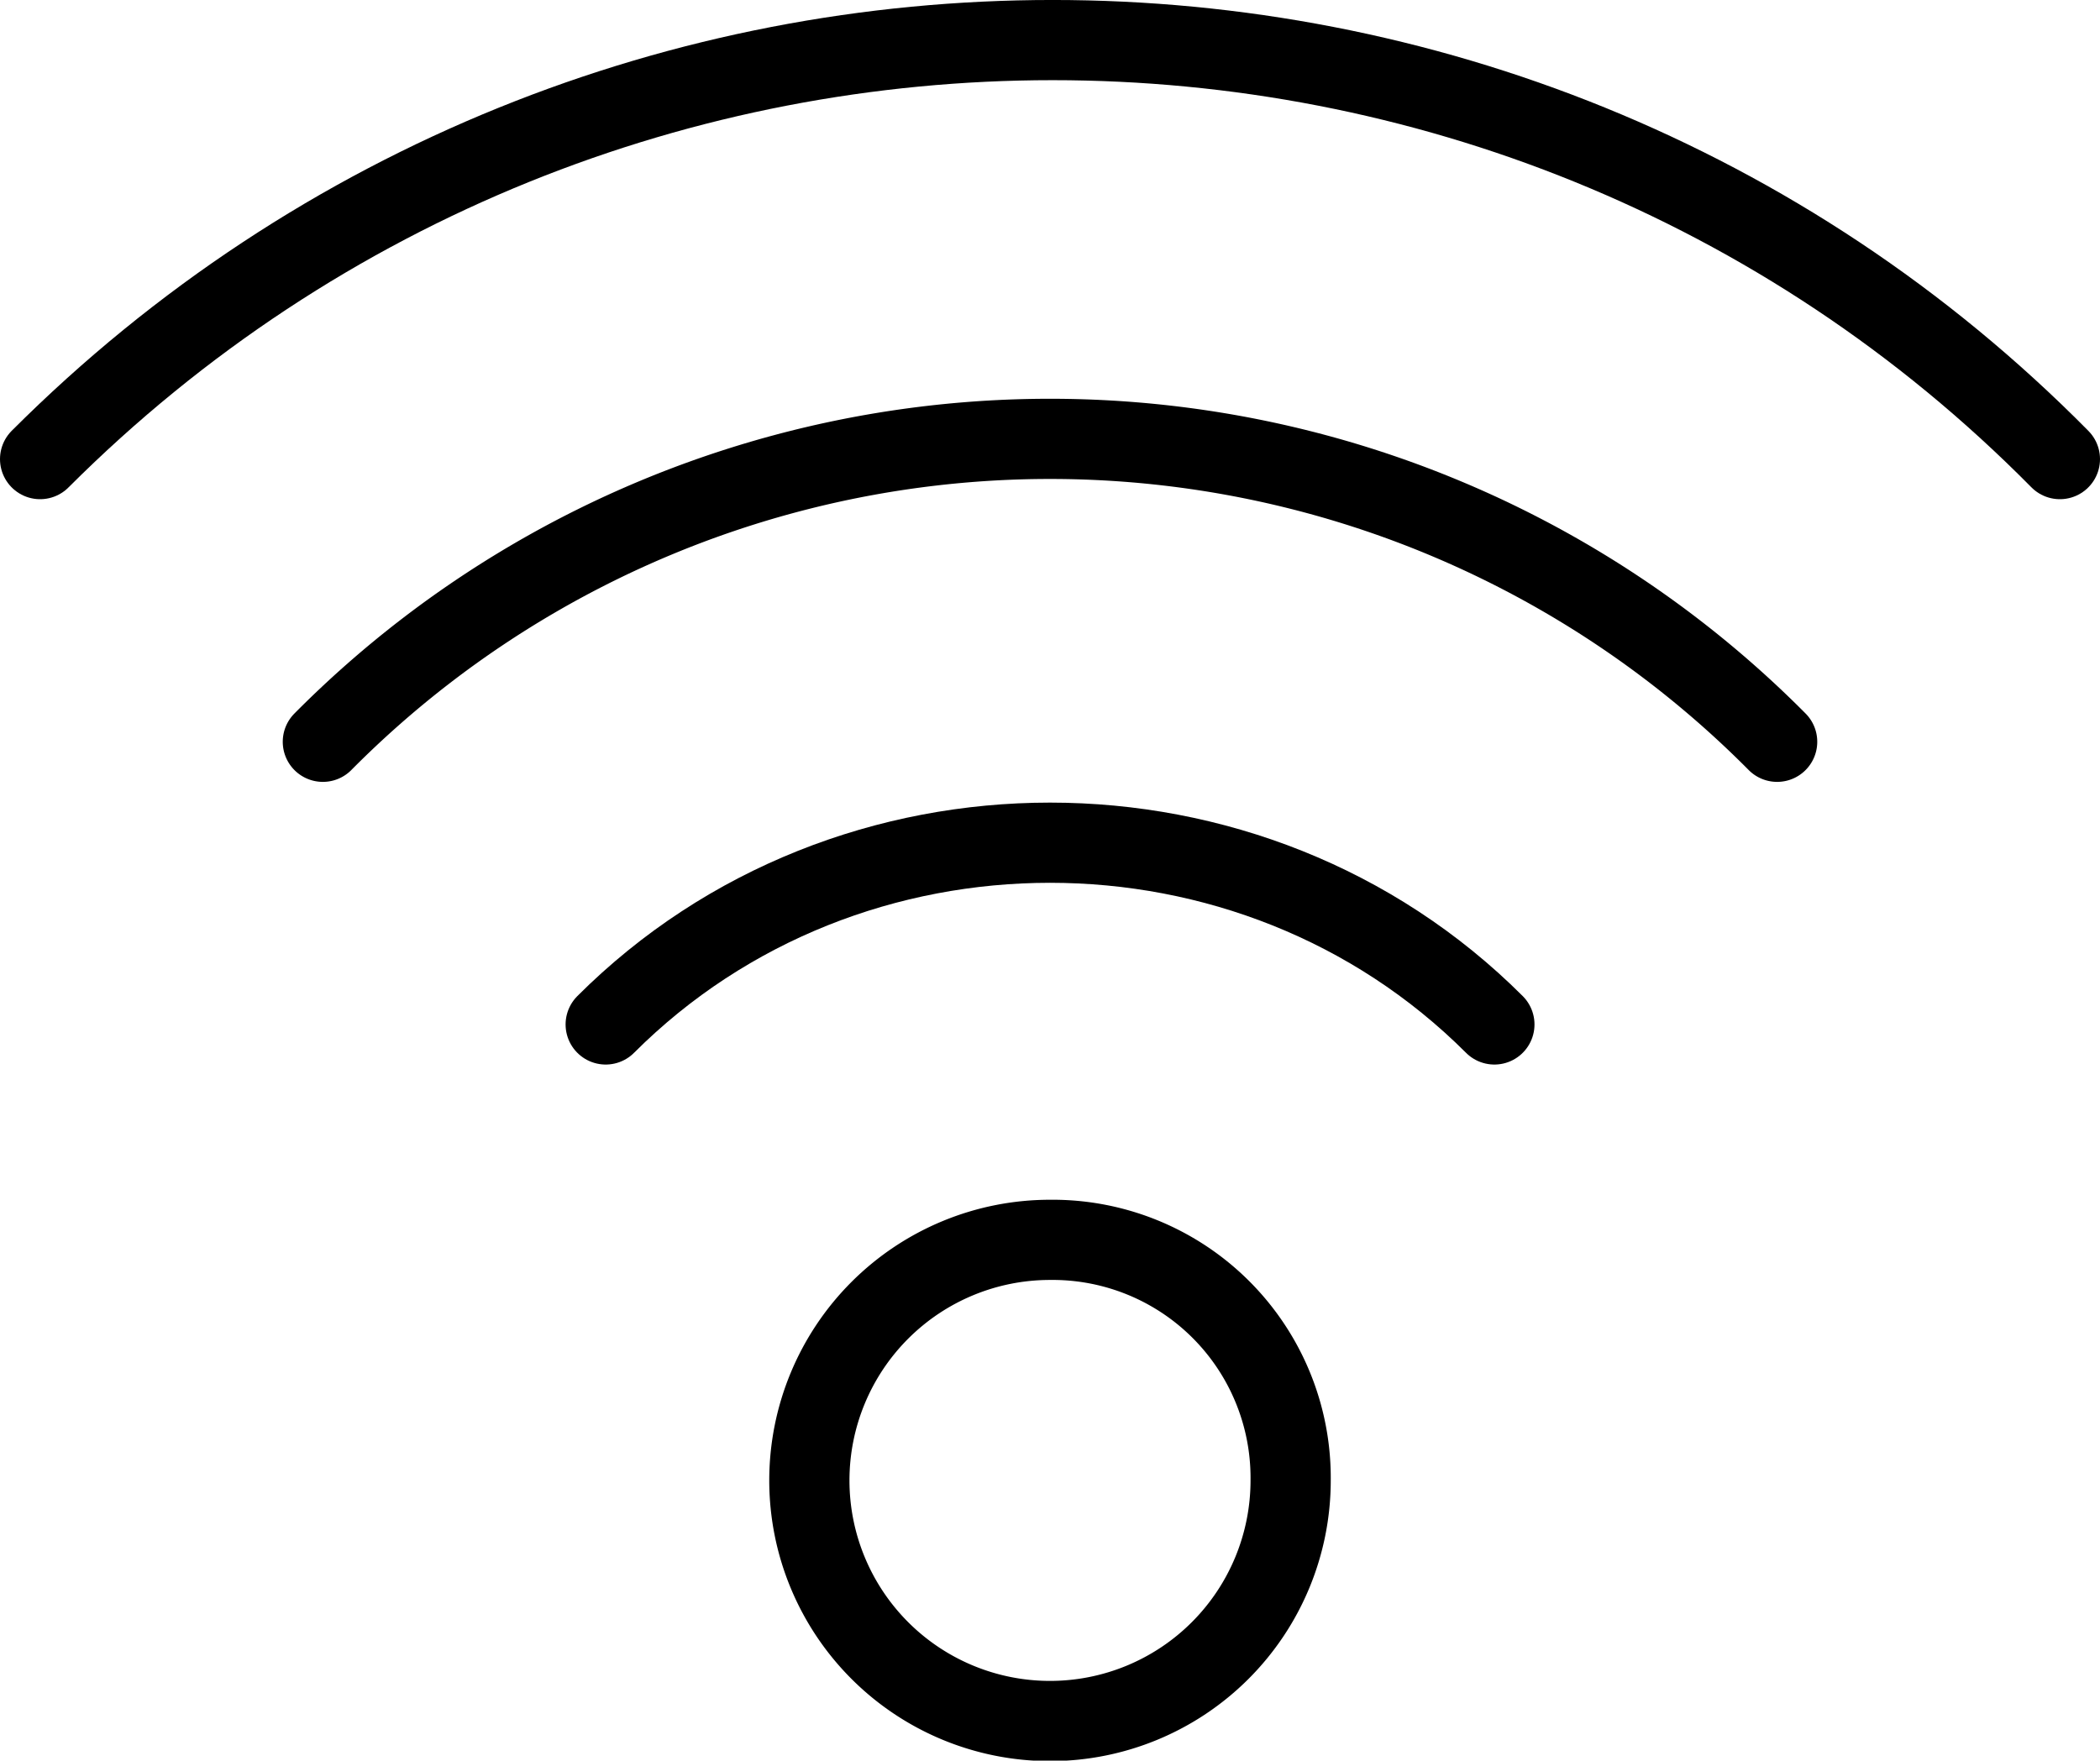 <svg xmlns="http://www.w3.org/2000/svg" viewBox="0 0 261.8 219.55"><defs><style>.cls-1,.cls-2{fill:none;stroke:#000;stroke-width:10px;}.cls-1{stroke-linecap:round;stroke-linejoin:round;}.cls-2{stroke-miterlimit:10;}</style></defs><title>Zasób 1</title><g id="Warstwa_2" data-name="Warstwa 2"><g id="Layer_1" data-name="Layer 1"><path class="cls-1" d="M256.8,57.25C188-12.42,74.67-12.42,5,57.25"/><path class="cls-1" d="M221.55,92.5a127.66,127.66,0,0,0-181.3,0"/><path class="cls-1" d="M130.9,71.52"/><path class="cls-1" d="M186.3,127.75c-30.22-30.22-80.58-30.22-110.79,0"/><path class="cls-2" d="M130.9,154.61a30,30,0,1,0,30,30A29.68,29.68,0,0,0,130.9,154.61Z"/></g></g></svg>